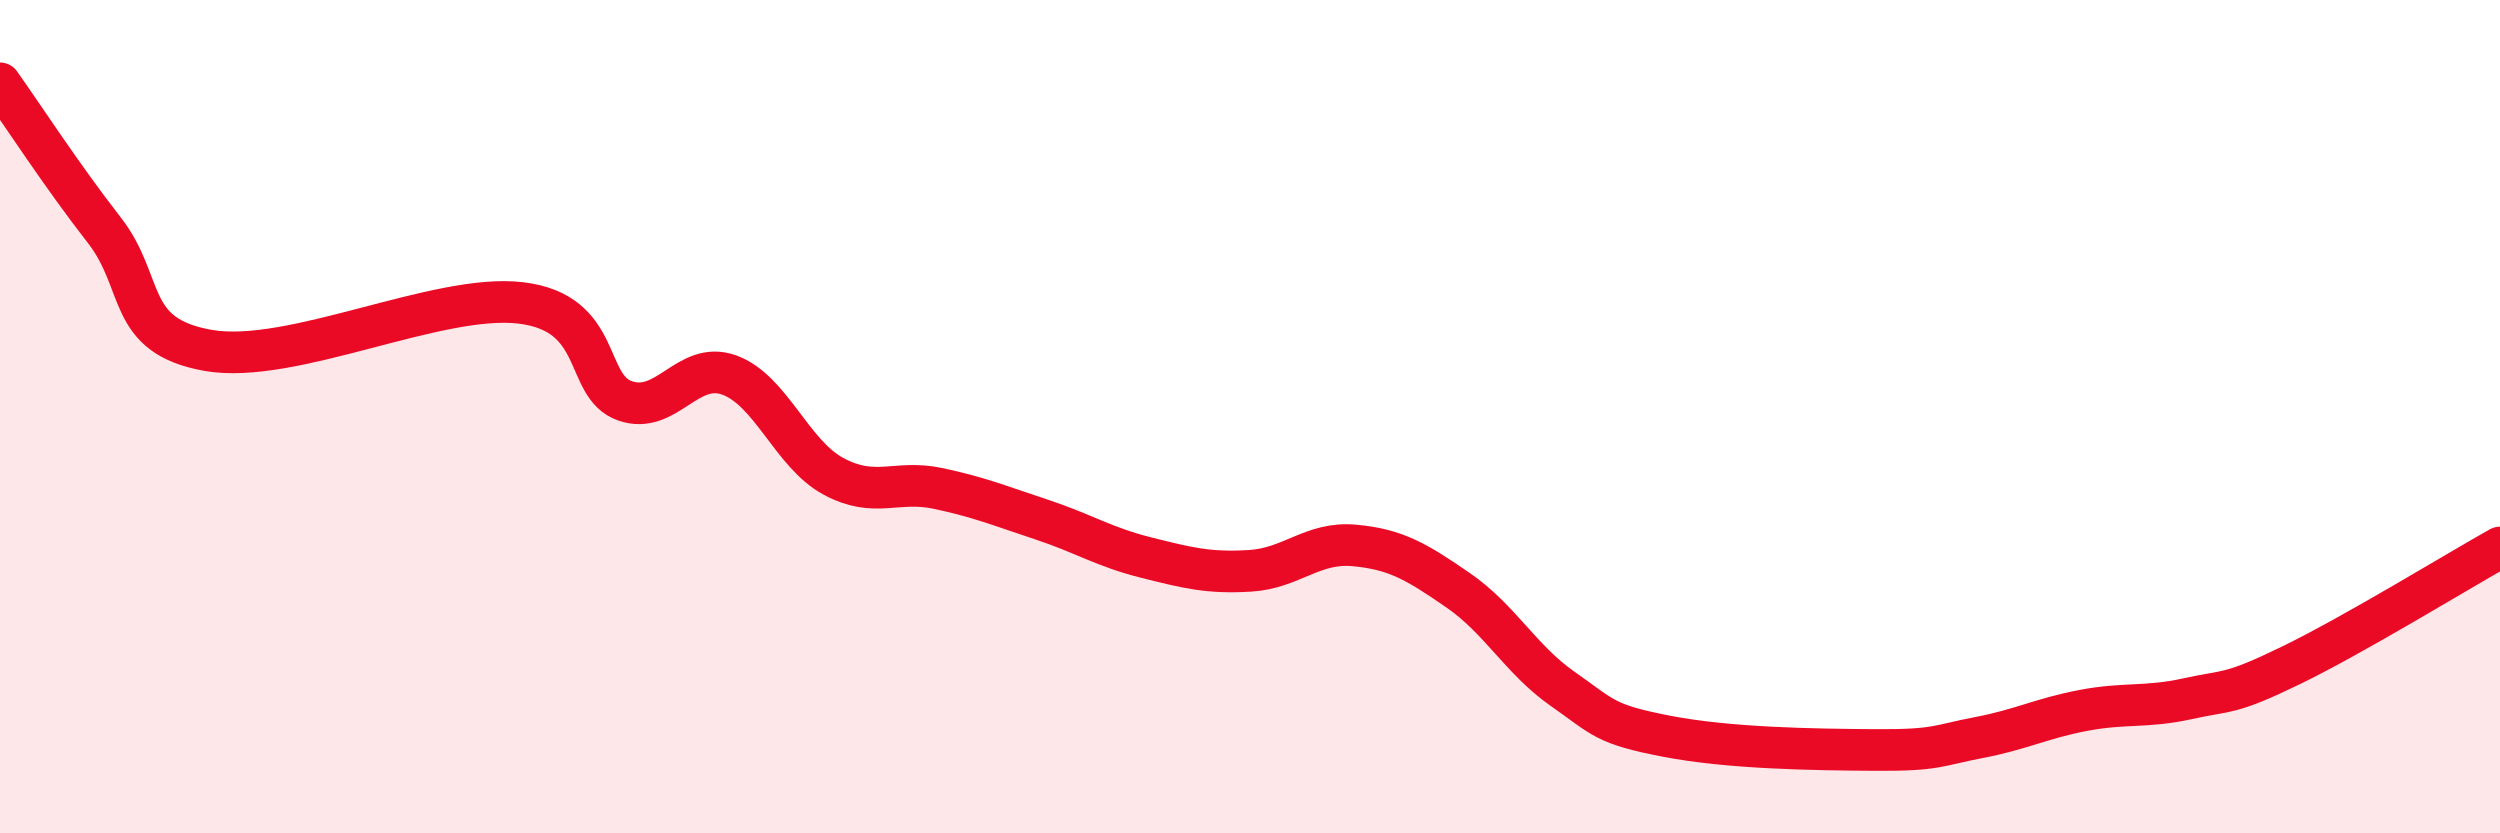 
    <svg width="60" height="20" viewBox="0 0 60 20" xmlns="http://www.w3.org/2000/svg">
      <path
        d="M 0,2 C 0.5,2.7 1.5,4.24 2.5,5.52 C 3.5,6.8 3,8.06 5,8.41 C 7,8.76 10.5,7.03 12.5,7.27 C 14.5,7.51 14,9.27 15,9.62 C 16,9.97 16.5,8.64 17.5,9 C 18.5,9.36 19,10.89 20,11.43 C 21,11.97 21.5,11.51 22.5,11.72 C 23.5,11.93 24,12.14 25,12.47 C 26,12.8 26.5,13.13 27.5,13.38 C 28.5,13.63 29,13.76 30,13.7 C 31,13.64 31.5,13 32.5,13.09 C 33.5,13.18 34,13.48 35,14.17 C 36,14.86 36.5,15.83 37.5,16.53 C 38.5,17.23 38.5,17.38 40,17.67 C 41.5,17.96 43.5,17.99 45,18 C 46.5,18.01 46.5,17.89 47.5,17.7 C 48.5,17.51 49,17.24 50,17.05 C 51,16.86 51.5,16.99 52.5,16.77 C 53.5,16.55 53.5,16.69 55,15.96 C 56.5,15.23 59,13.7 60,13.14L60 20L0 20Z"
        fill="#EB0A25"
        opacity="0.1"
        stroke-linecap="round"
        stroke-linejoin="round"
      />
      <path
        d="M 0,2 C 0.5,2.7 1.5,4.24 2.5,5.52 C 3.5,6.8 3,8.06 5,8.41 C 7,8.76 10.5,7.03 12.5,7.27 C 14.5,7.51 14,9.27 15,9.62 C 16,9.97 16.5,8.64 17.5,9 C 18.5,9.36 19,10.89 20,11.43 C 21,11.97 21.5,11.51 22.5,11.72 C 23.5,11.93 24,12.14 25,12.47 C 26,12.8 26.5,13.13 27.5,13.38 C 28.5,13.63 29,13.76 30,13.7 C 31,13.64 31.5,13 32.5,13.09 C 33.5,13.18 34,13.48 35,14.17 C 36,14.86 36.5,15.83 37.5,16.53 C 38.5,17.23 38.5,17.38 40,17.67 C 41.5,17.96 43.5,17.99 45,18 C 46.5,18.01 46.5,17.89 47.5,17.7 C 48.5,17.51 49,17.24 50,17.05 C 51,16.86 51.5,16.99 52.5,16.77 C 53.5,16.55 53.5,16.69 55,15.96 C 56.5,15.23 59,13.7 60,13.14"
        stroke="#EB0A25"
        stroke-width="1"
        fill="none"
        stroke-linecap="round"
        stroke-linejoin="round"
      />
    </svg>
  
